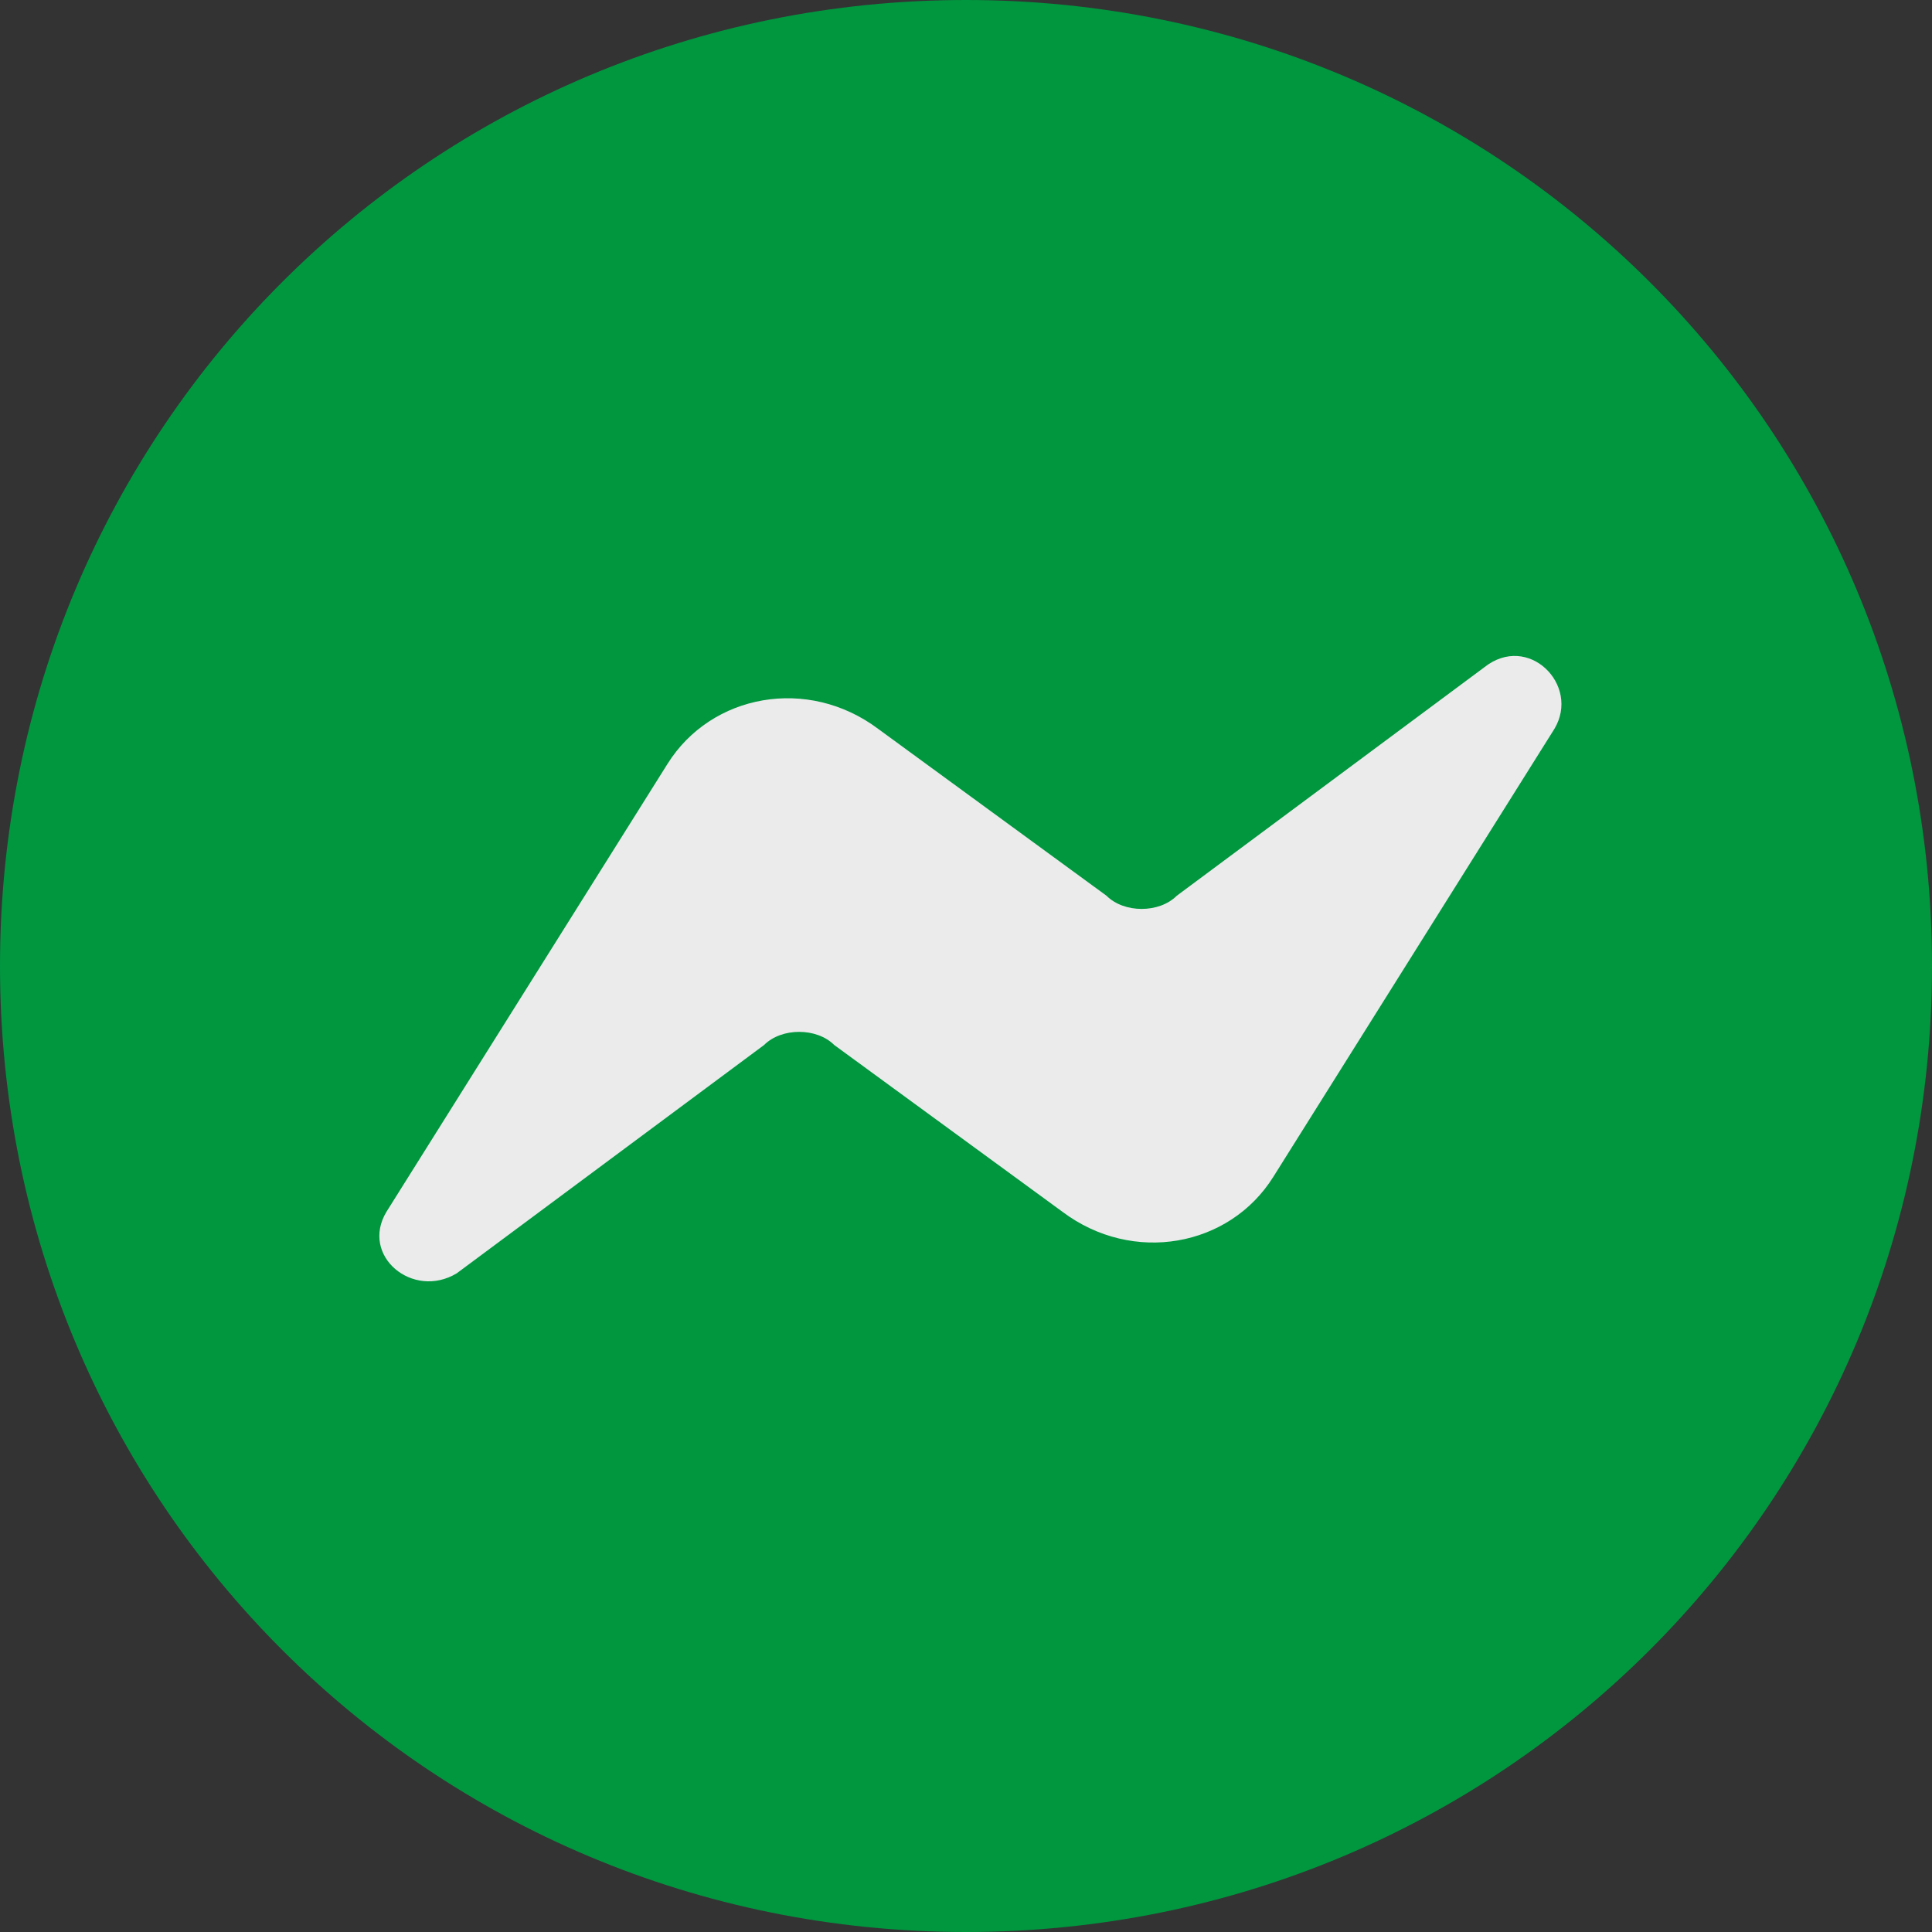 <svg version="1.2" xmlns="http://www.w3.org/2000/svg" viewBox="0 0 22 22" width="22" height="22">
	<rect x="0" y="0" width="22" height="22" fill="#333333" stroke="none"/>
	<title>messanger-svg</title>
	<defs>
		<clipPath clipPathUnits="userSpaceOnUse" id="cp1">
			<path d="m-1269-6166h1920v6509h-1920z"/>
		</clipPath>
	</defs>
	<style>
		.s0 { fill: #00973f } 
		.s1 { fill: #ebebeb } 
	</style>
	<g>
		<g>
			<g id="Clip-Path" clip-path="url(#cp1)">
				<g>
					<path class="s0" d="m11 22c-6.1 0-11-4.9-11-11 0-6.1 4.9-11 11-11 6.1 0 11 4.9 11 11 0 6.1-4.9 11-11 11z"/>
				</g>
			</g>
		</g>
	</g>
	<path class="s1" d="m4.4 13.8l3.2-5.1c0.5-0.8 1.6-1 2.4-0.4l2.6 1.9c0.2 0.2 0.6 0.2 0.8 0l3.5-2.6c0.5-0.4 1.1 0.2 0.8 0.7l-3.2 5.1c-0.5 0.8-1.6 1-2.4 0.4l-2.6-1.9c-0.2-0.2-0.6-0.2-0.8 0l-3.5 2.6c-0.5 0.3-1.1-0.2-0.8-0.7z"/>
</svg>